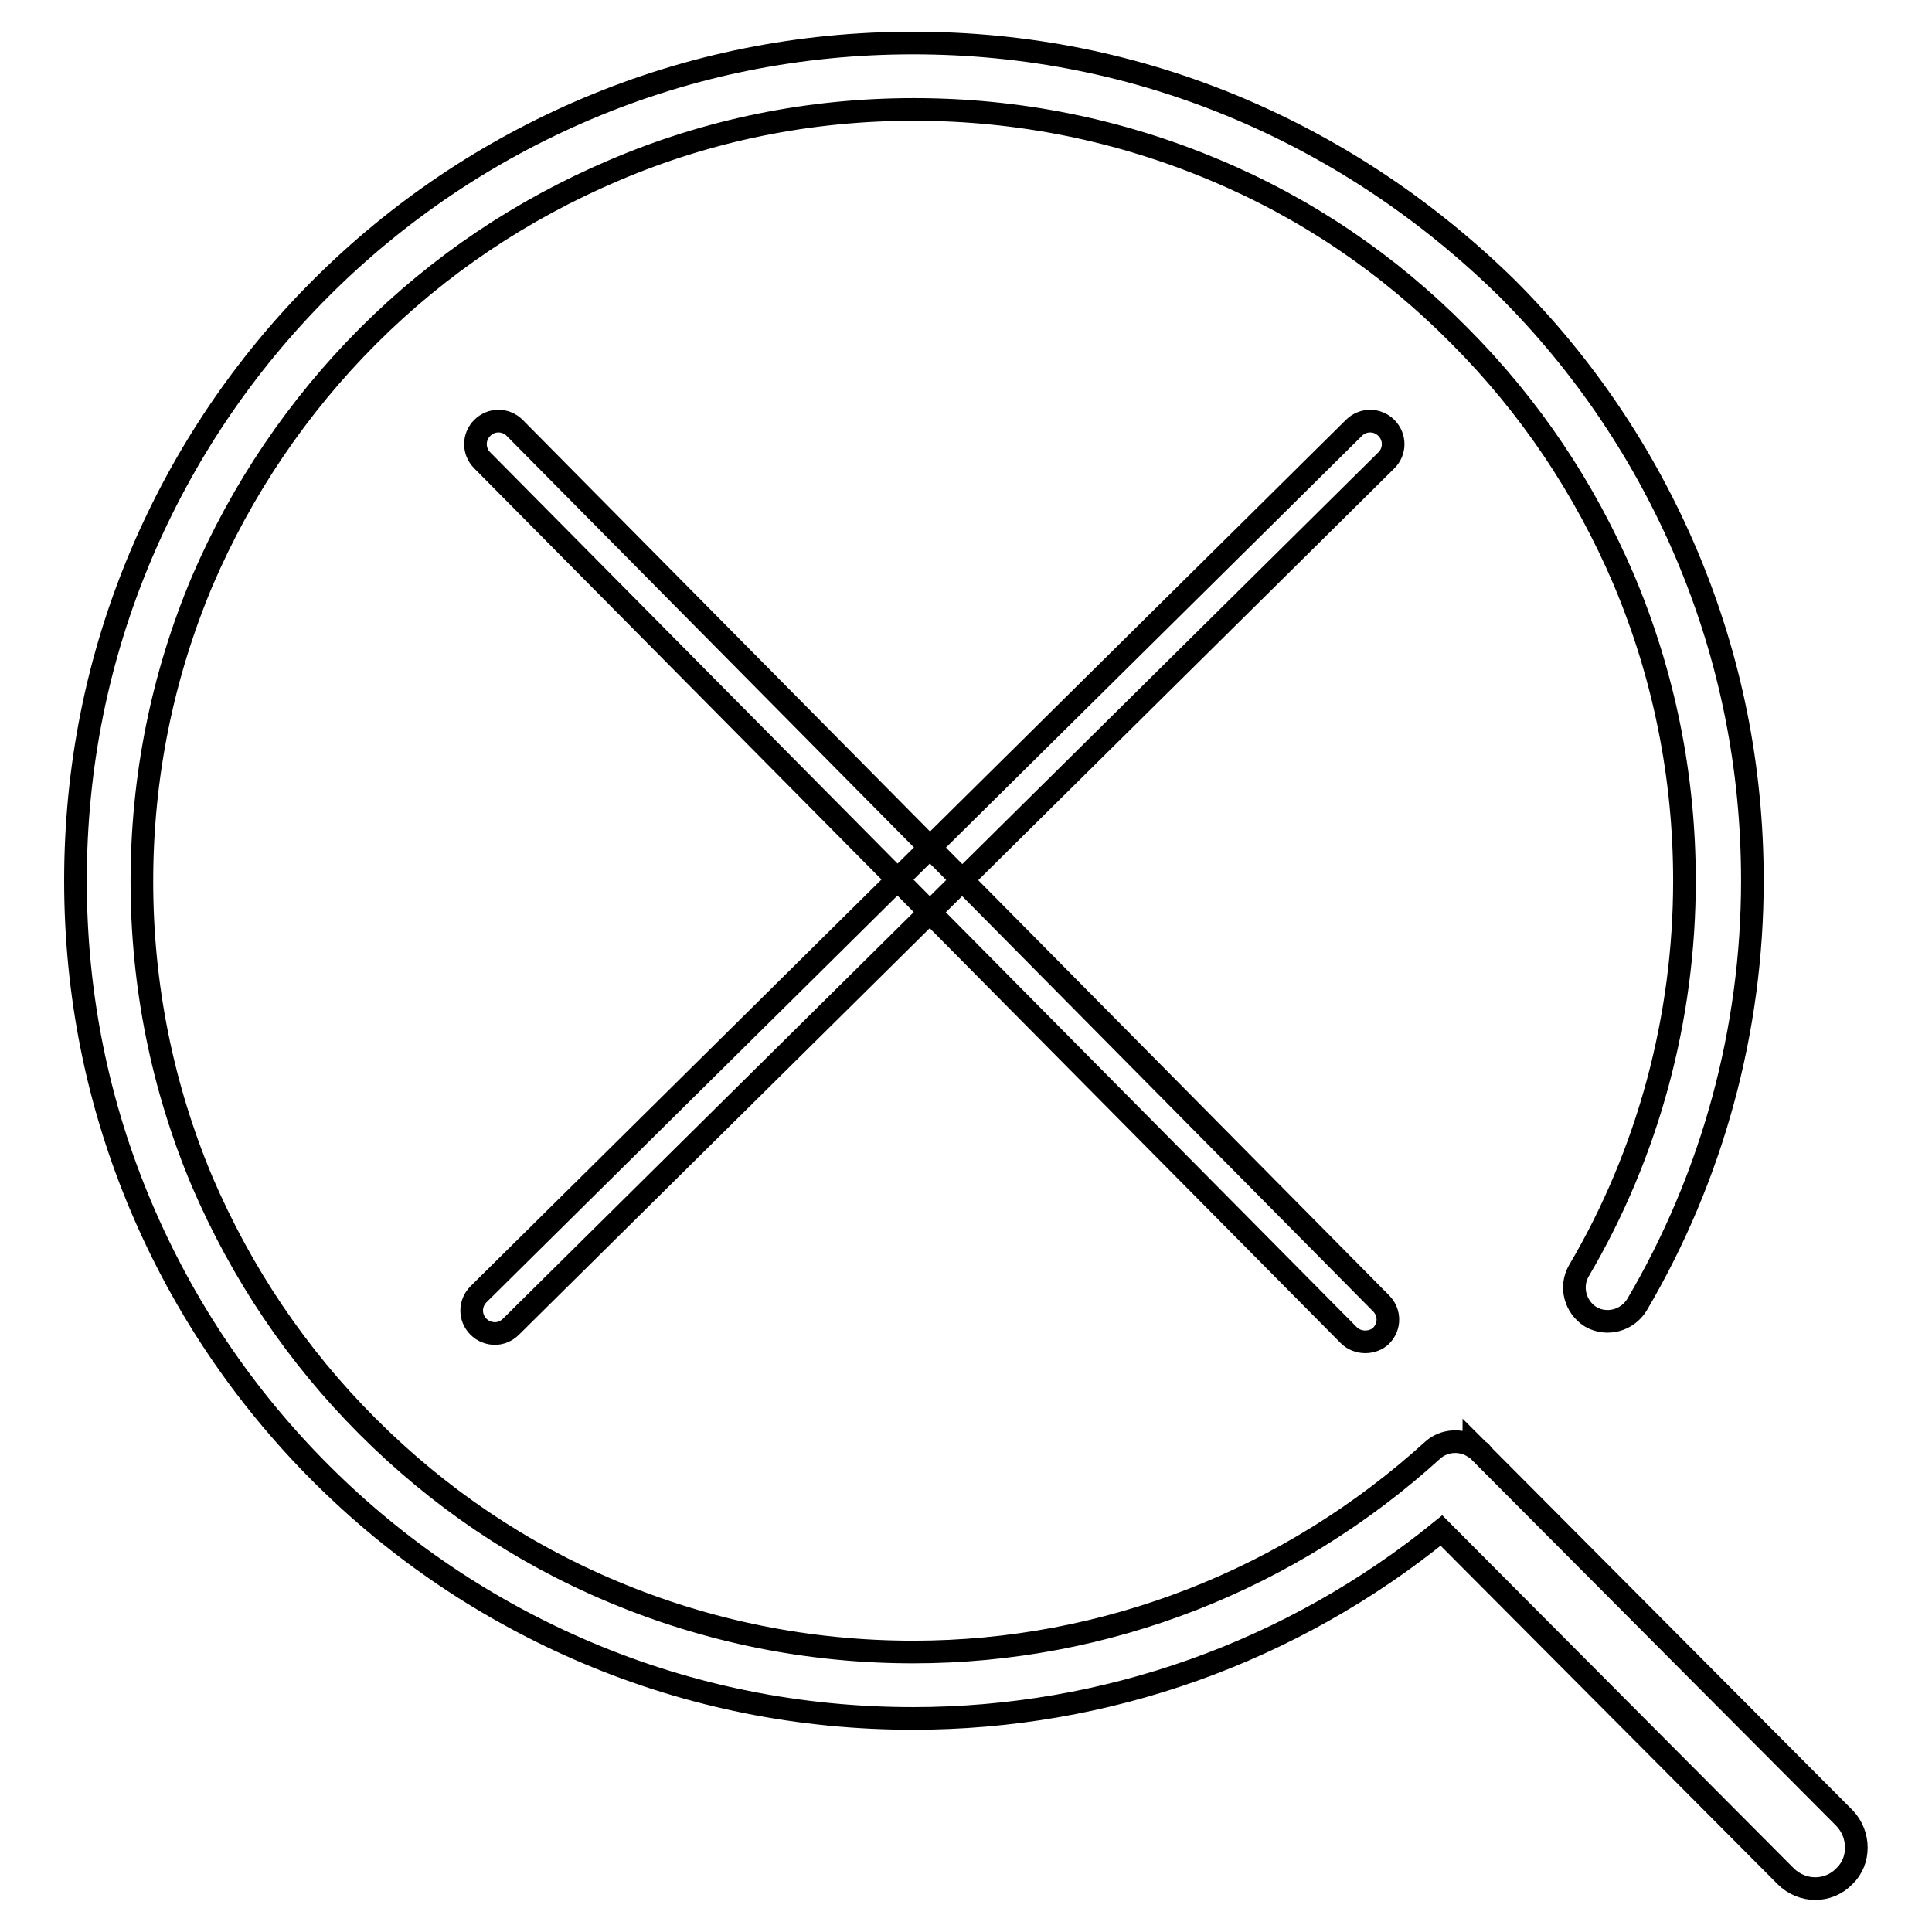 <?xml version="1.0" encoding="utf-8"?>
<!-- Svg Vector Icons : http://www.onlinewebfonts.com/icon -->
<!DOCTYPE svg PUBLIC "-//W3C//DTD SVG 1.1//EN" "http://www.w3.org/Graphics/SVG/1.1/DTD/svg11.dtd">
<svg version="1.1" xmlns="http://www.w3.org/2000/svg" xmlns:xlink="http://www.w3.org/1999/xlink" x="0px" y="0px" viewBox="0 0 256 256" enable-background="new 0 0 256 256" xml:space="preserve">
<g><g><path stroke-width="3" fill-opacity="0" stroke="#000000"  d="M244.4,240.9l-48.1-48.3c0-0.1-0.1-0.2-0.1-0.2c-0.1-0.1-0.2-0.1-0.3-0.2l-0.6-0.6c0,0,0,0.1-0.1,0.1c-1.6-1-3.8-0.9-5.3,0.4c-18.9,17.2-43.3,26.8-68.9,26.8c-13.8,0-27.2-2.7-39.8-8c-12.2-5.1-23.1-12.5-32.5-21.9c-9.4-9.4-16.7-20.3-21.9-32.4c-5.3-12.6-8-26-8-39.8c0-13.8,2.7-27.2,8-39.8C32,64.9,39.4,53.9,48.8,44.5c9.4-9.4,20.3-16.7,32.5-21.9c12.6-5.4,26-8.1,39.8-8.1s27.2,2.7,39.8,8c12.2,5.1,23.1,12.5,32.4,21.9c9.4,9.4,16.7,20.3,21.9,32.5c5.3,12.6,8,26,8,39.8c0,18.2-4.8,36.1-14,51.7c-1.2,2.1-0.5,4.8,1.6,6.1c2.1,1.2,4.8,0.5,6.1-1.6c10-17,15.3-36.4,15.3-56.2c0-15-2.9-29.5-8.7-43.2c-5.6-13.2-13.6-25.1-23.8-35.3C189.3,28,177.4,20,164.2,14.4C150.5,8.6,136,5.7,121,5.7c-15,0-29.5,2.9-43.2,8.7C64.6,20,52.7,28,42.5,38.2C32.3,48.4,24.3,60.3,18.7,73.5c-5.8,13.7-8.7,28.2-8.7,43.2s2.9,29.5,8.7,43.2c5.6,13.2,13.6,25.1,23.8,35.3c10.2,10.2,22.1,18.2,35.3,23.8c13.7,5.8,28.2,8.7,43.2,8.7c25.6,0,50.2-8.8,70-24.9l45.6,45.8c2.2,2.2,5.7,2.2,7.8,0C246.5,246.6,246.5,243.1,244.4,240.9L244.4,240.9z"/><path stroke-width="3" fill-opacity="0" stroke="#000000"  d="M180.9,177.8c-0.8,0-1.6-0.3-2.2-0.9L63.9,61c-1.2-1.2-1.2-3.1,0-4.3c1.2-1.2,3.1-1.2,4.3,0l114.8,116c1.2,1.2,1.2,3.1,0,4.3C182.5,177.5,181.7,177.8,180.9,177.8z"/><path stroke-width="3" fill-opacity="0" stroke="#000000"  d="M65.6,176.7c-0.8,0-1.6-0.3-2.2-0.9c-1.2-1.2-1.2-3.1,0-4.3l116-114.8c1.2-1.2,3.1-1.2,4.3,0c1.2,1.2,1.2,3.1,0,4.3l-116,114.8C67.1,176.4,66.3,176.7,65.6,176.7z"/></g></g>
</svg>